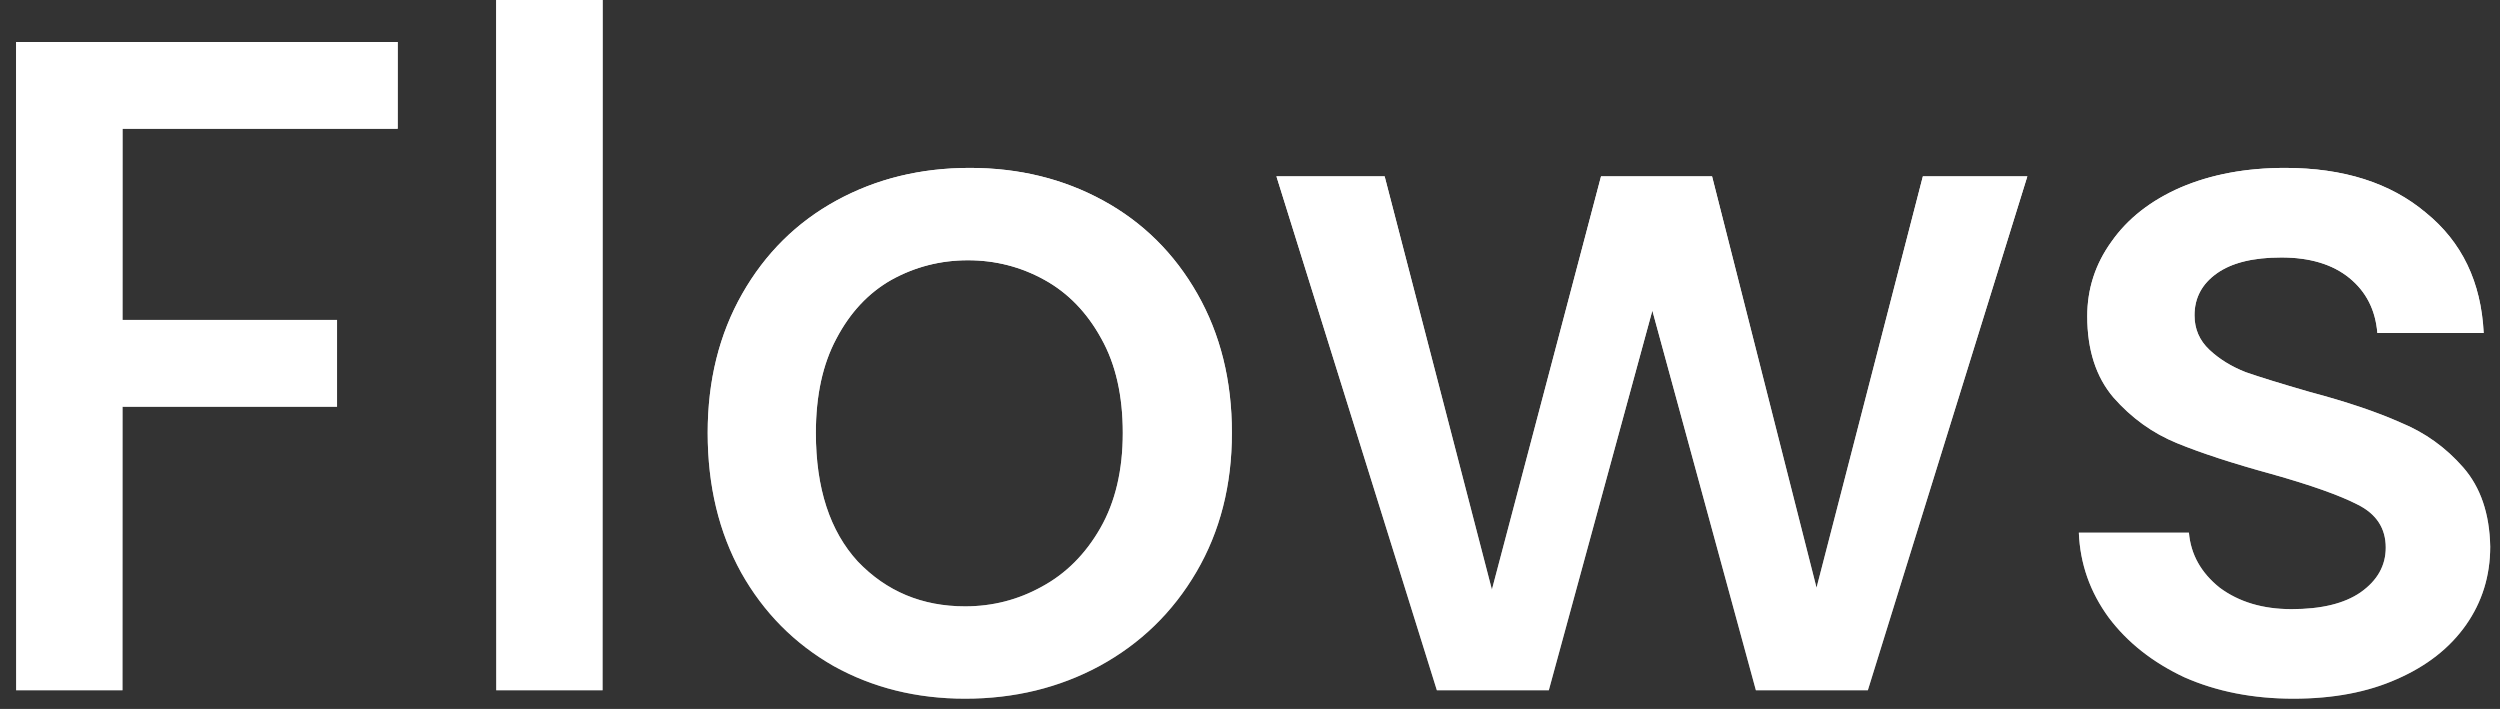 <?xml version="1.0" encoding="UTF-8"?> <svg xmlns="http://www.w3.org/2000/svg" width="134" height="38" viewBox="0 0 134 38" fill="none"><rect x="0" y="0" width="134" height="38" fill="#333333" stroke="none"/><path d="M21.315 2.25V6.9H6.565V17.15H18.065V21.8H6.565V37H0.865V2.25H21.315ZM32.298 -4.76837e-07V37H26.598V-4.76837e-07H32.298ZM51.731 37.45C49.131 37.45 46.781 36.867 44.681 35.7C42.581 34.5 40.931 32.833 39.731 30.7C38.531 28.533 37.931 26.033 37.931 23.2C37.931 20.4 38.548 17.917 39.781 15.75C41.015 13.583 42.698 11.917 44.831 10.75C46.965 9.583 49.348 9 51.981 9C54.615 9 56.998 9.583 59.131 10.75C61.265 11.917 62.948 13.583 64.181 15.75C65.415 17.917 66.031 20.4 66.031 23.2C66.031 26 65.398 28.483 64.131 30.65C62.865 32.817 61.131 34.5 58.931 35.7C56.765 36.867 54.365 37.45 51.731 37.45ZM51.731 32.5C53.198 32.5 54.565 32.15 55.831 31.45C57.131 30.75 58.181 29.7 58.981 28.3C59.781 26.9 60.181 25.2 60.181 23.2C60.181 21.2 59.798 19.517 59.031 18.15C58.265 16.75 57.248 15.7 55.981 15C54.715 14.3 53.348 13.95 51.881 13.95C50.415 13.95 49.048 14.3 47.781 15C46.548 15.7 45.565 16.75 44.831 18.15C44.098 19.517 43.731 21.2 43.731 23.2C43.731 26.167 44.481 28.467 45.981 30.1C47.515 31.7 49.431 32.5 51.731 32.5ZM108.666 9.45L100.116 37H94.116L88.566 16.65L83.016 37H77.016L68.416 9.45H74.216L79.966 31.6L85.816 9.45H91.766L97.366 31.5L103.066 9.45H108.666ZM122.926 37.45C120.759 37.45 118.809 37.067 117.076 36.3C115.376 35.5 114.026 34.433 113.026 33.1C112.026 31.733 111.492 30.217 111.426 28.55H117.326C117.426 29.717 117.976 30.7 118.976 31.5C120.009 32.267 121.292 32.65 122.826 32.65C124.426 32.65 125.659 32.35 126.526 31.75C127.426 31.117 127.876 30.317 127.876 29.35C127.876 28.317 127.376 27.55 126.376 27.05C125.409 26.55 123.859 26 121.726 25.4C119.659 24.833 117.976 24.283 116.676 23.75C115.376 23.217 114.242 22.4 113.276 21.3C112.342 20.2 111.876 18.75 111.876 16.95C111.876 15.483 112.309 14.15 113.176 12.95C114.042 11.717 115.276 10.75 116.876 10.05C118.509 9.35 120.376 9 122.476 9C125.609 9 128.126 9.8 130.026 11.4C131.959 12.967 132.992 15.117 133.126 17.85H127.426C127.326 16.617 126.826 15.633 125.926 14.9C125.026 14.167 123.809 13.8 122.276 13.8C120.776 13.8 119.626 14.083 118.826 14.65C118.026 15.217 117.626 15.967 117.626 16.9C117.626 17.633 117.892 18.25 118.426 18.75C118.959 19.25 119.609 19.65 120.376 19.95C121.142 20.217 122.276 20.567 123.776 21C125.776 21.533 127.409 22.083 128.676 22.65C129.976 23.183 131.092 23.983 132.026 25.05C132.959 26.117 133.442 27.533 133.476 29.3C133.476 30.867 133.042 32.267 132.176 33.5C131.309 34.733 130.076 35.7 128.476 36.4C126.909 37.1 125.059 37.45 122.926 37.45Z" fill="url(#paint0_linear_259_3705)"></path><path d="M21.315 2.25V6.9H6.565V17.15H18.065V21.8H6.565V37H0.865V2.25H21.315ZM32.298 -4.76837e-07V37H26.598V-4.76837e-07H32.298ZM51.731 37.45C49.131 37.45 46.781 36.867 44.681 35.7C42.581 34.5 40.931 32.833 39.731 30.7C38.531 28.533 37.931 26.033 37.931 23.2C37.931 20.4 38.548 17.917 39.781 15.75C41.015 13.583 42.698 11.917 44.831 10.75C46.965 9.583 49.348 9 51.981 9C54.615 9 56.998 9.583 59.131 10.75C61.265 11.917 62.948 13.583 64.181 15.75C65.415 17.917 66.031 20.4 66.031 23.2C66.031 26 65.398 28.483 64.131 30.65C62.865 32.817 61.131 34.5 58.931 35.7C56.765 36.867 54.365 37.45 51.731 37.45ZM51.731 32.5C53.198 32.5 54.565 32.15 55.831 31.45C57.131 30.75 58.181 29.7 58.981 28.3C59.781 26.9 60.181 25.2 60.181 23.2C60.181 21.2 59.798 19.517 59.031 18.15C58.265 16.75 57.248 15.7 55.981 15C54.715 14.3 53.348 13.95 51.881 13.95C50.415 13.95 49.048 14.3 47.781 15C46.548 15.7 45.565 16.75 44.831 18.15C44.098 19.517 43.731 21.2 43.731 23.2C43.731 26.167 44.481 28.467 45.981 30.1C47.515 31.7 49.431 32.5 51.731 32.5ZM108.666 9.45L100.116 37H94.116L88.566 16.65L83.016 37H77.016L68.416 9.45H74.216L79.966 31.6L85.816 9.45H91.766L97.366 31.5L103.066 9.45H108.666ZM122.926 37.45C120.759 37.45 118.809 37.067 117.076 36.3C115.376 35.5 114.026 34.433 113.026 33.1C112.026 31.733 111.492 30.217 111.426 28.55H117.326C117.426 29.717 117.976 30.7 118.976 31.5C120.009 32.267 121.292 32.65 122.826 32.65C124.426 32.65 125.659 32.35 126.526 31.75C127.426 31.117 127.876 30.317 127.876 29.35C127.876 28.317 127.376 27.55 126.376 27.05C125.409 26.55 123.859 26 121.726 25.4C119.659 24.833 117.976 24.283 116.676 23.75C115.376 23.217 114.242 22.4 113.276 21.3C112.342 20.2 111.876 18.75 111.876 16.95C111.876 15.483 112.309 14.15 113.176 12.95C114.042 11.717 115.276 10.75 116.876 10.05C118.509 9.35 120.376 9 122.476 9C125.609 9 128.126 9.8 130.026 11.4C131.959 12.967 132.992 15.117 133.126 17.85H127.426C127.326 16.617 126.826 15.633 125.926 14.9C125.026 14.167 123.809 13.8 122.276 13.8C120.776 13.8 119.626 14.083 118.826 14.65C118.026 15.217 117.626 15.967 117.626 16.9C117.626 17.633 117.892 18.25 118.426 18.75C118.959 19.25 119.609 19.65 120.376 19.95C121.142 20.217 122.276 20.567 123.776 21C125.776 21.533 127.409 22.083 128.676 22.65C129.976 23.183 131.092 23.983 132.026 25.05C132.959 26.117 133.442 27.533 133.476 29.3C133.476 30.867 133.042 32.267 132.176 33.5C131.309 34.733 130.076 35.7 128.476 36.4C126.909 37.1 125.059 37.45 122.926 37.45Z" fill="white"></path><defs><linearGradient id="paint0_linear_259_3705" x1="66.557" y1="2.492" x2="66.529" y2="44" gradientUnits="userSpaceOnUse"><stop stop-color="white"></stop><stop offset="1" stop-color="white" stop-opacity="0.3"></stop></linearGradient></defs></svg> 